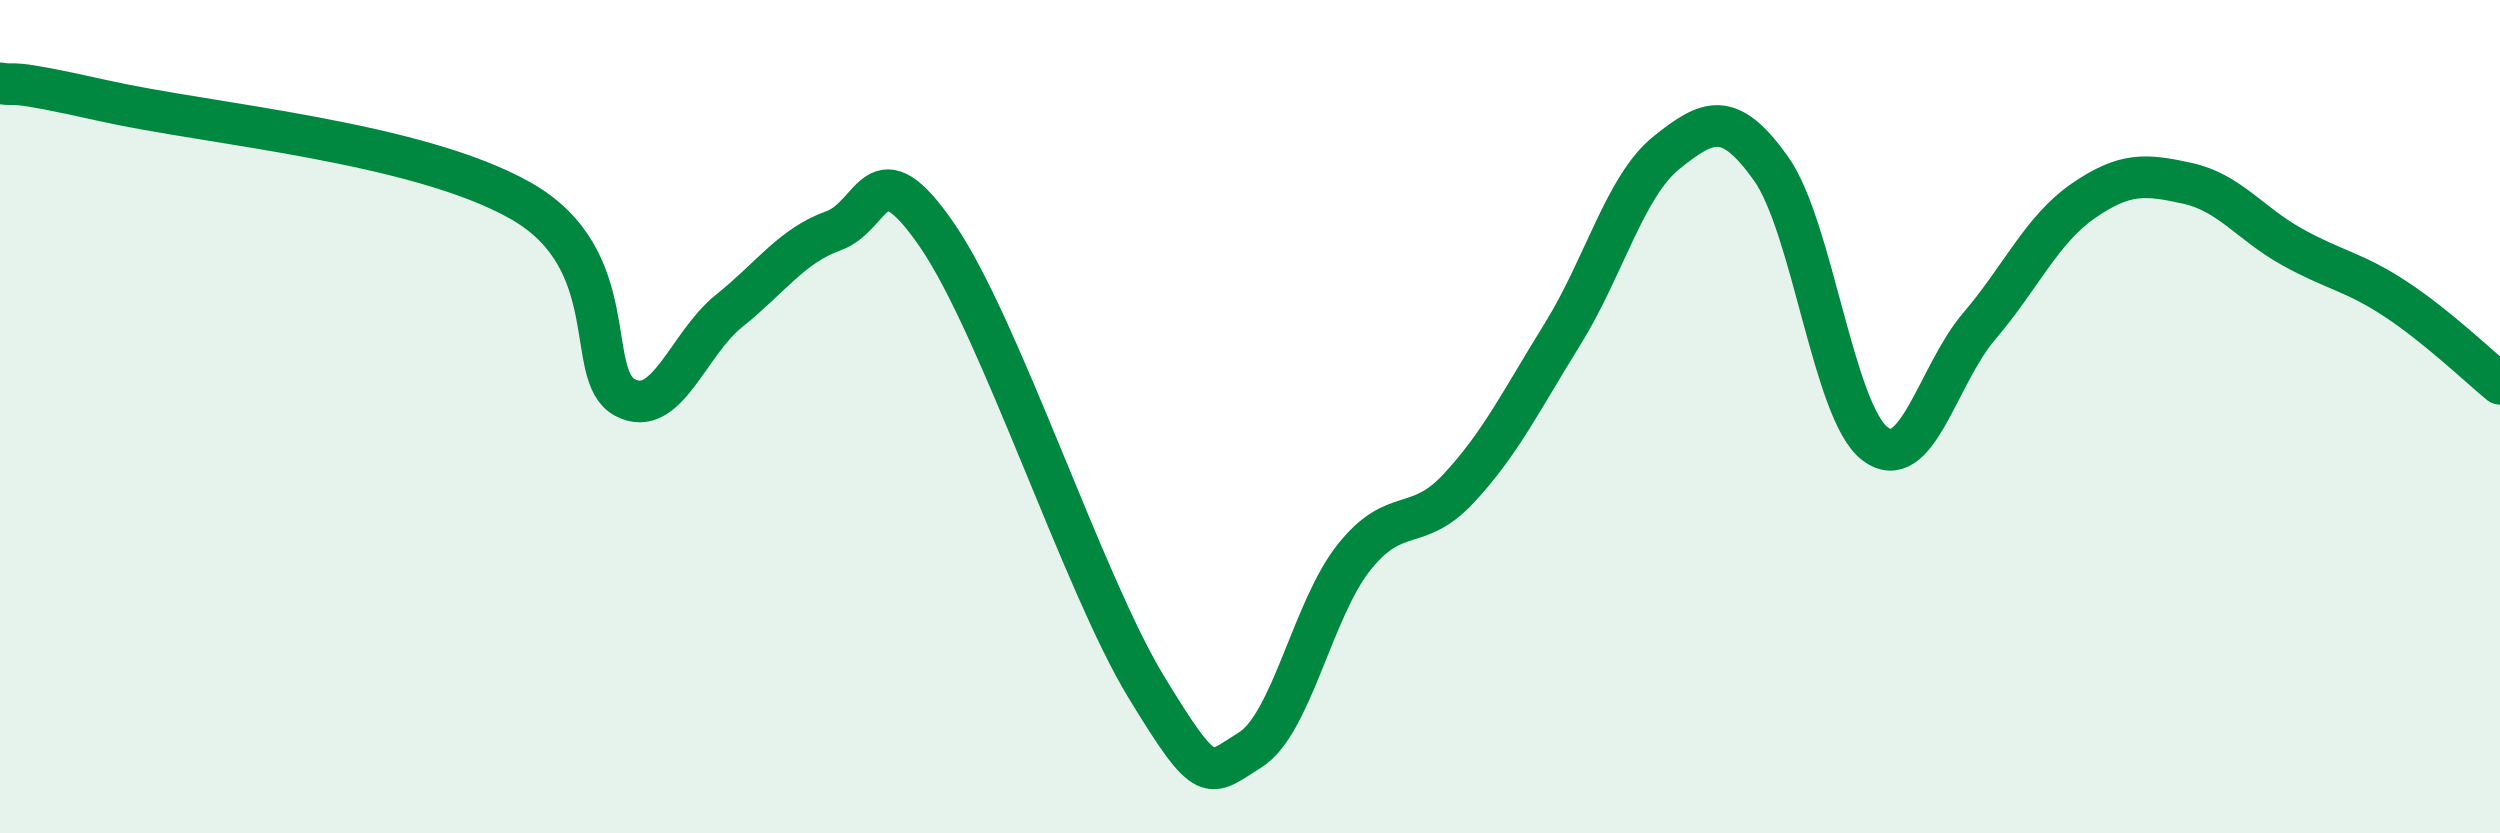 
    <svg width="60" height="20" viewBox="0 0 60 20" xmlns="http://www.w3.org/2000/svg">
      <path
        d="M 0,2 C 0.5,2.08 0,1.86 2.5,2.42 C 5,2.98 10,3.4 12.5,4.82 C 15,6.24 14,9.01 15,9.54 C 16,10.07 16.5,8.26 17.5,7.46 C 18.5,6.66 19,5.9 20,5.54 C 21,5.18 21,3.47 22.5,5.66 C 24,7.85 26,14 27.5,16.47 C 29,18.94 29,18.62 30,18 C 31,17.38 31.5,14.62 32.5,13.37 C 33.5,12.12 34,12.8 35,11.73 C 36,10.66 36.5,9.63 37.5,8.02 C 38.5,6.41 39,4.46 40,3.66 C 41,2.86 41.5,2.64 42.5,4.04 C 43.5,5.44 44,9.89 45,10.65 C 46,11.41 46.5,9 47.5,7.83 C 48.5,6.66 49,5.51 50,4.82 C 51,4.13 51.5,4.18 52.5,4.4 C 53.5,4.62 54,5.36 55,5.92 C 56,6.48 56.5,6.52 57.5,7.18 C 58.5,7.84 59.5,8.8 60,9.21L60 20L0 20Z"
        fill="#008740"
        opacity="0.1"
        stroke-linecap="round"
        stroke-linejoin="round"
      />
      <path
        d="M 0,2 C 0.5,2.08 0,1.86 2.5,2.42 C 5,2.98 10,3.4 12.5,4.82 C 15,6.24 14,9.01 15,9.54 C 16,10.07 16.5,8.26 17.5,7.46 C 18.5,6.66 19,5.9 20,5.54 C 21,5.18 21,3.47 22.5,5.66 C 24,7.85 26,14 27.5,16.47 C 29,18.94 29,18.62 30,18 C 31,17.38 31.5,14.62 32.5,13.37 C 33.5,12.12 34,12.8 35,11.73 C 36,10.66 36.5,9.63 37.5,8.02 C 38.5,6.41 39,4.46 40,3.66 C 41,2.86 41.5,2.64 42.5,4.04 C 43.5,5.44 44,9.89 45,10.65 C 46,11.41 46.5,9 47.5,7.83 C 48.5,6.66 49,5.51 50,4.82 C 51,4.13 51.5,4.18 52.5,4.4 C 53.5,4.62 54,5.36 55,5.92 C 56,6.48 56.5,6.52 57.5,7.18 C 58.5,7.84 59.5,8.8 60,9.21"
        stroke="#008740"
        stroke-width="1"
        fill="none"
        stroke-linecap="round"
        stroke-linejoin="round"
      />
    </svg>
  